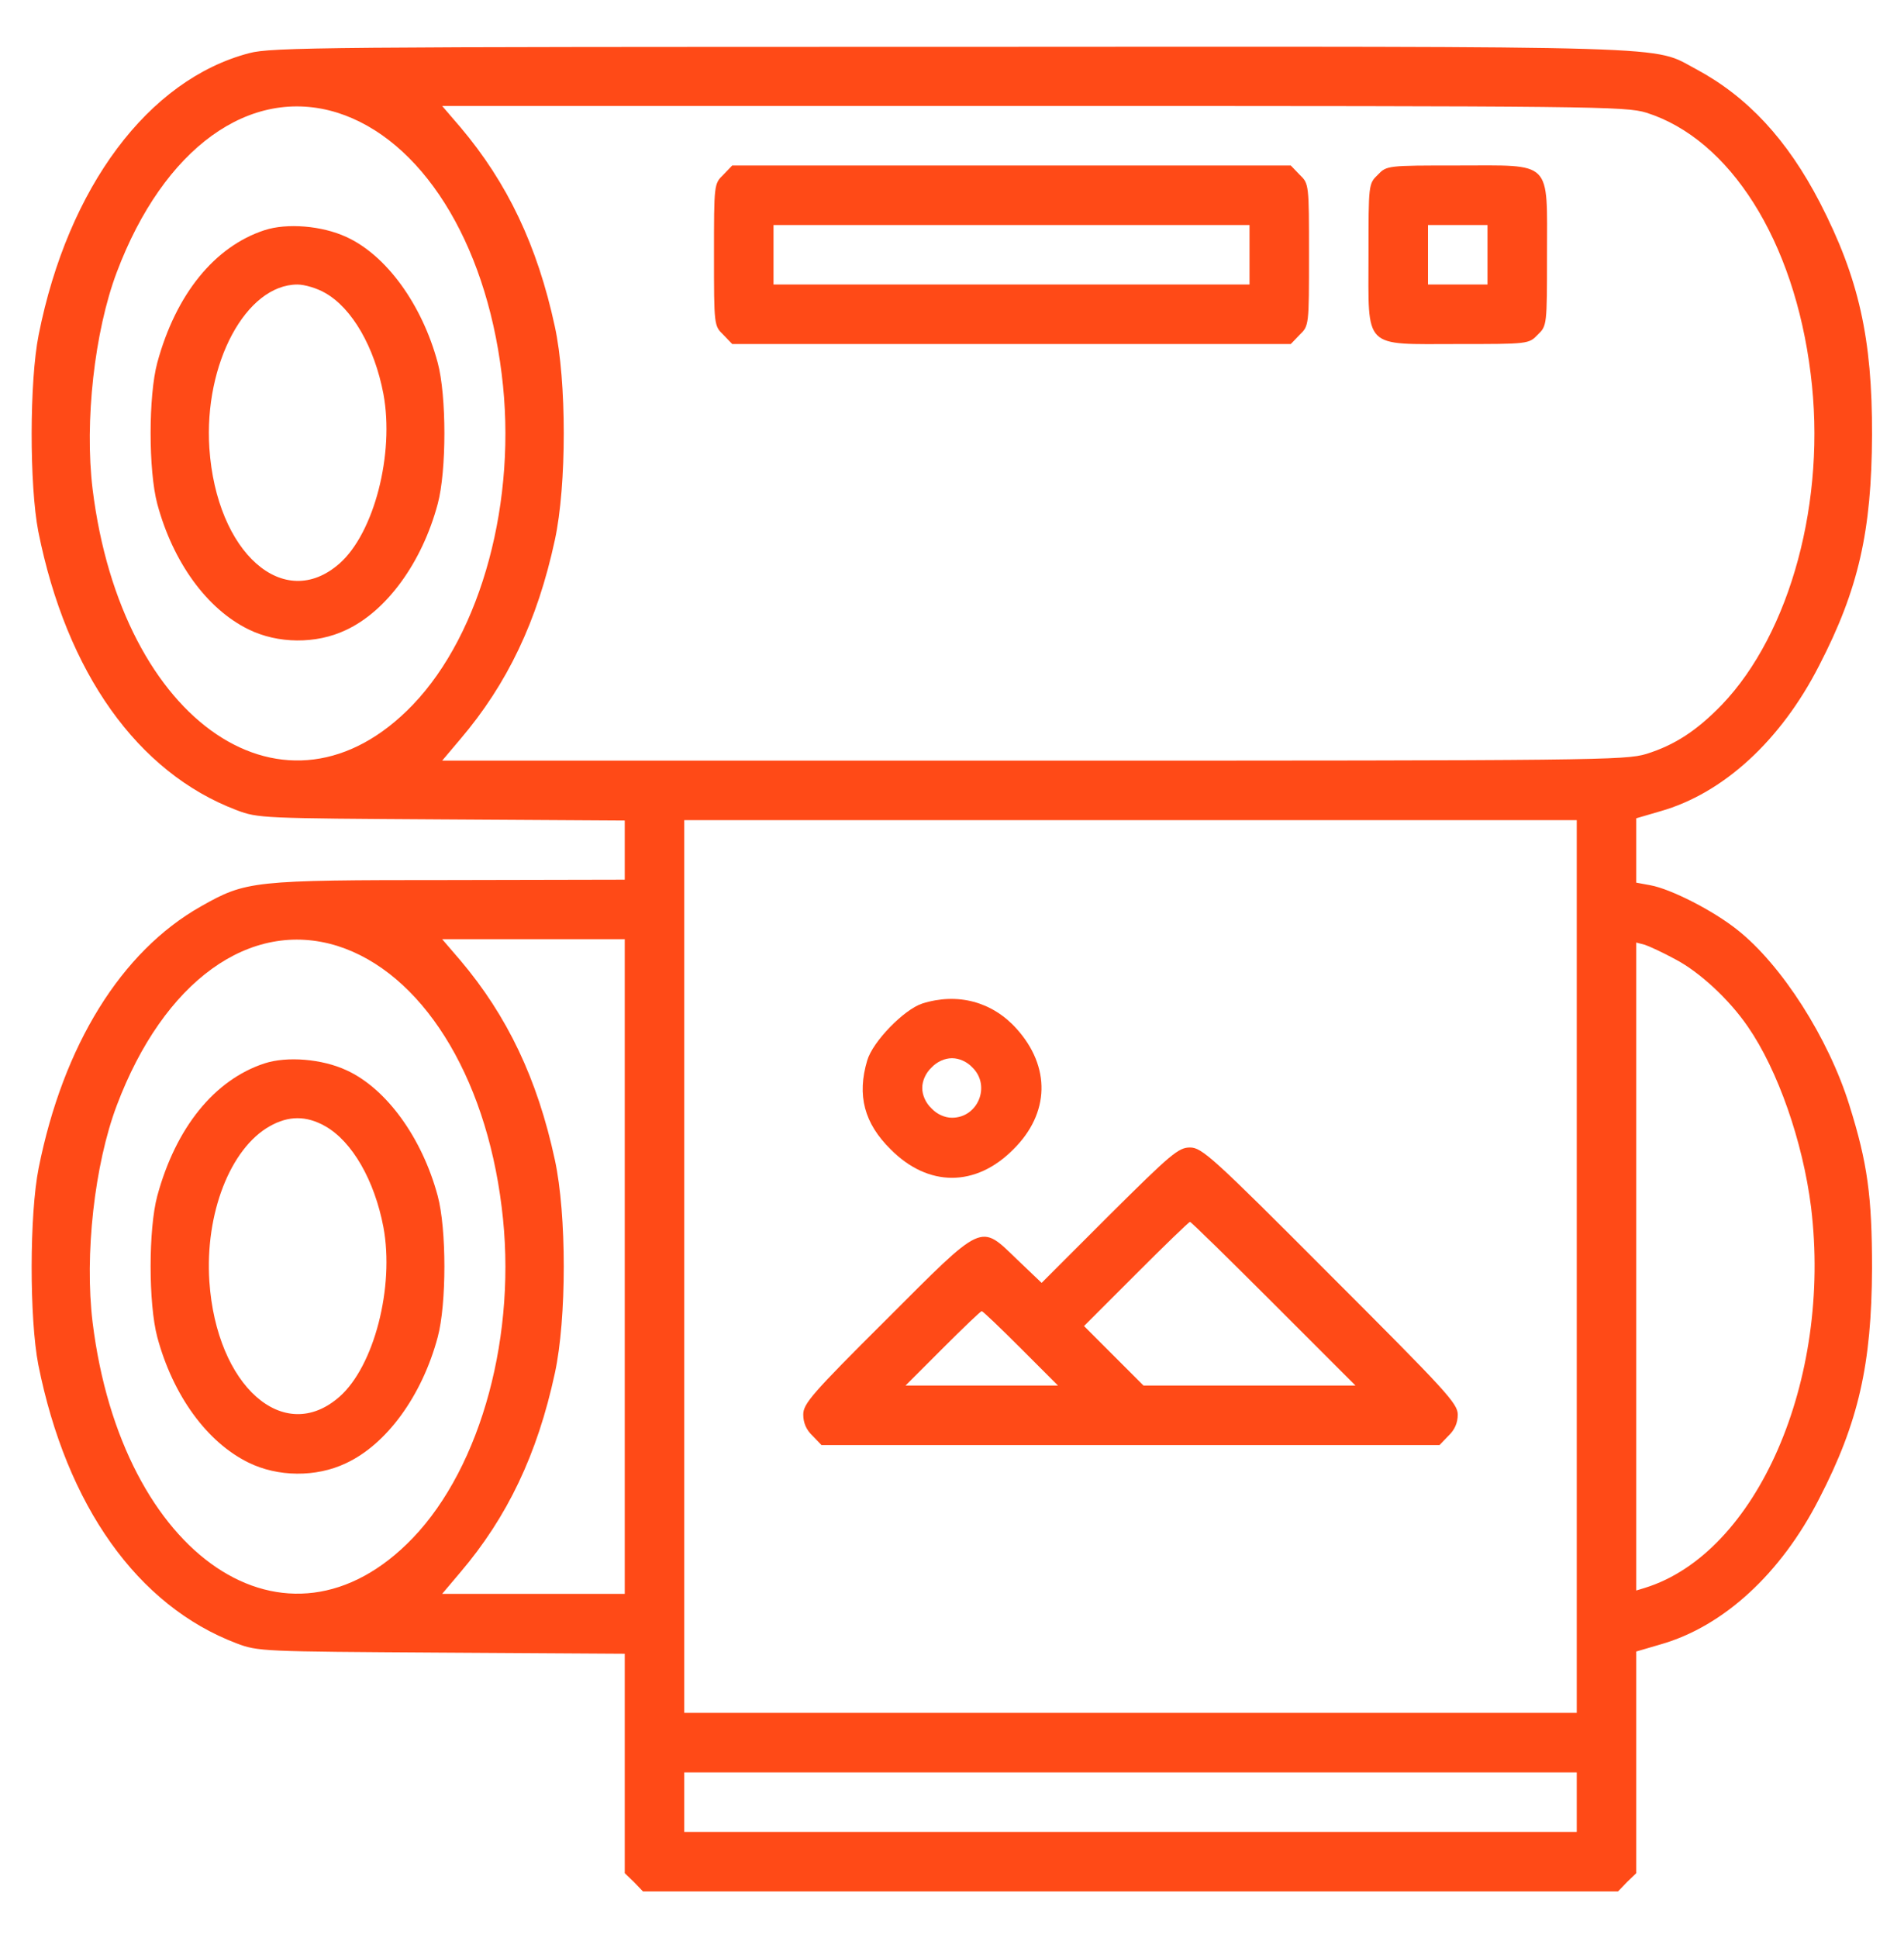 <?xml version="1.0" standalone="no"?>
<!DOCTYPE svg PUBLIC "-//W3C//DTD SVG 20010904//EN"
 "http://www.w3.org/TR/2001/REC-SVG-20010904/DTD/svg10.dtd">
<svg version="1.0" xmlns="http://www.w3.org/2000/svg"
 width="57" height="58" viewBox="0 0 512 512"
 preserveAspectRatio="xMidYMid meet">

<g transform="translate(0,512) scale(0.1,-0.1)"
fill="#FF4A17" stroke="none">
<path d="M670 5022 c-271 -71 -487 -360 -566 -757 -25 -125 -25 -405 -1 -529
76 -380 267 -648 533 -749 58 -22 69 -22 552 -25 l492 -3 0 -79 0 -80 -472 -1
c-530 0 -546 -2 -668 -71 -214 -121 -370 -373 -436 -703 -25 -125 -25 -405 -1
-529 76 -380 267 -648 533 -749 58 -22 69 -22 551 -25 l493 -3 0 -295 0 -295
25 -24 24 -25 1311 0 1311 0 24 25 25 24 0 298 0 298 65 19 c169 48 324 190
427 392 106 205 141 362 142 619 0 194 -12 283 -61 439 -56 180 -182 377 -301
471 -65 52 -179 110 -234 120 l-38 7 0 87 0 86 65 19 c169 48 324 190 427 392
106 205 141 362 142 619 1 261 -36 423 -140 625 -88 170 -195 285 -333 359
-121 64 -4 61 -2006 60 -1683 0 -1825 -1 -1885 -17z m237 -160 c225 -71 398
-344 442 -702 43 -339 -54 -697 -239 -890 -338 -352 -783 -52 -861 580 -22
181 5 424 65 583 126 334 358 502 593 429z m3520 0 c225 -71 398 -344 442
-702 43 -339 -54 -697 -239 -890 -67 -69 -126 -108 -203 -132 -56 -17 -138
-18 -1649 -18 l-1589 0 49 58 c126 148 207 317 254 535 32 147 32 427 0 574
-47 218 -128 387 -254 536 l-49 57 1589 0 c1511 0 1593 -1 1649 -18z m-187
-3102 l0 -1200 -1200 0 -1200 0 0 1200 0 1200 1200 0 1200 0 0 -1200z m-3333
862 c225 -71 398 -344 442 -702 43 -339 -54 -697 -239 -890 -338 -352 -783
-52 -861 580 -22 181 5 424 65 583 126 334 358 502 593 429z m773 -862 l0
-880 -246 0 -245 0 49 58 c126 148 207 317 254 535 32 147 32 427 0 574 -47
218 -128 387 -254 536 l-49 57 245 0 246 0 0 -880z m2825 826 c65 -34 145
-108 195 -181 81 -117 148 -310 170 -485 57 -466 -146 -931 -447 -1024 l-23
-7 0 871 0 871 23 -6 c12 -4 49 -21 82 -39z m-265 -2266 l0 -80 -1200 0 -1200
0 0 80 0 80 1200 0 1200 0 0 -80z"/>
<path d="M711 4546 c-134 -44 -238 -172 -288 -356 -24 -89 -24 -290 0 -380 42
-156 133 -282 245 -337 79 -39 182 -40 262 -2 110 51 205 182 247 339 24 89
24 291 0 380 -42 156 -138 289 -246 338 -65 30 -159 38 -220 18z m164 -169
c72 -41 132 -145 156 -271 30 -161 -25 -374 -118 -456 -150 -132 -331 29 -350
310 -15 228 99 440 237 440 19 0 53 -10 75 -23z"/>
<path d="M1945 4695 c-25 -24 -25 -26 -25 -215 0 -189 0 -191 25 -215 l24 -25
751 0 751 0 24 25 c25 24 25 26 25 215 0 189 0 191 -25 215 l-24 25 -751 0
-751 0 -24 -25z m1415 -215 l0 -80 -640 0 -640 0 0 80 0 80 640 0 640 0 0 -80z"/>
<path d="M3705 4695 c-25 -24 -25 -26 -25 -215 0 -257 -17 -240 240 -240 189
0 191 0 215 25 25 24 25 26 25 215 0 257 17 240 -240 240 -189 0 -191 0 -215
-25z m295 -215 l0 -80 -80 0 -80 0 0 80 0 80 80 0 80 0 0 -80z"/>
<path d="M2480 2467 c-49 -16 -133 -102 -148 -153 -28 -94 -8 -169 63 -239
101 -102 229 -102 330 0 98 97 101 222 8 325 -65 72 -158 97 -253 67z m135
-172 c50 -49 15 -135 -55 -135 -19 0 -40 9 -55 25 -16 15 -25 36 -25 55 0 19
9 40 25 55 15 16 36 25 55 25 19 0 40 -9 55 -25z"/>
<path d="M2983 1898 l-182 -182 -65 62 c-102 98 -88 104 -353 -161 -200 -199
-223 -226 -223 -255 0 -22 8 -41 25 -57 l24 -25 831 0 831 0 24 25 c17 16 25
35 25 57 0 30 -32 64 -343 375 -316 317 -345 343 -377 343 -31 0 -51 -17 -217
-182z m442 -238 l220 -220 -285 0 -285 0 -80 80 -80 80 140 140 c77 77 142
140 145 140 3 0 104 -99 225 -220z m-680 -120 l100 -100 -205 0 -205 0 100
100 c55 55 102 100 105 100 3 0 50 -45 105 -100z"/>
<path d="M711 2306 c-134 -44 -238 -172 -288 -356 -24 -89 -24 -290 0 -380 42
-156 133 -282 245 -337 79 -39 182 -40 262 -2 110 51 205 182 247 339 24 89
24 291 0 380 -42 156 -138 289 -246 338 -65 30 -159 38 -220 18z m164 -169
c72 -41 132 -145 156 -271 30 -161 -25 -374 -118 -456 -150 -132 -331 29 -350
310 -12 182 56 357 162 417 51 29 99 29 150 0z"/>
</g>
</svg>
